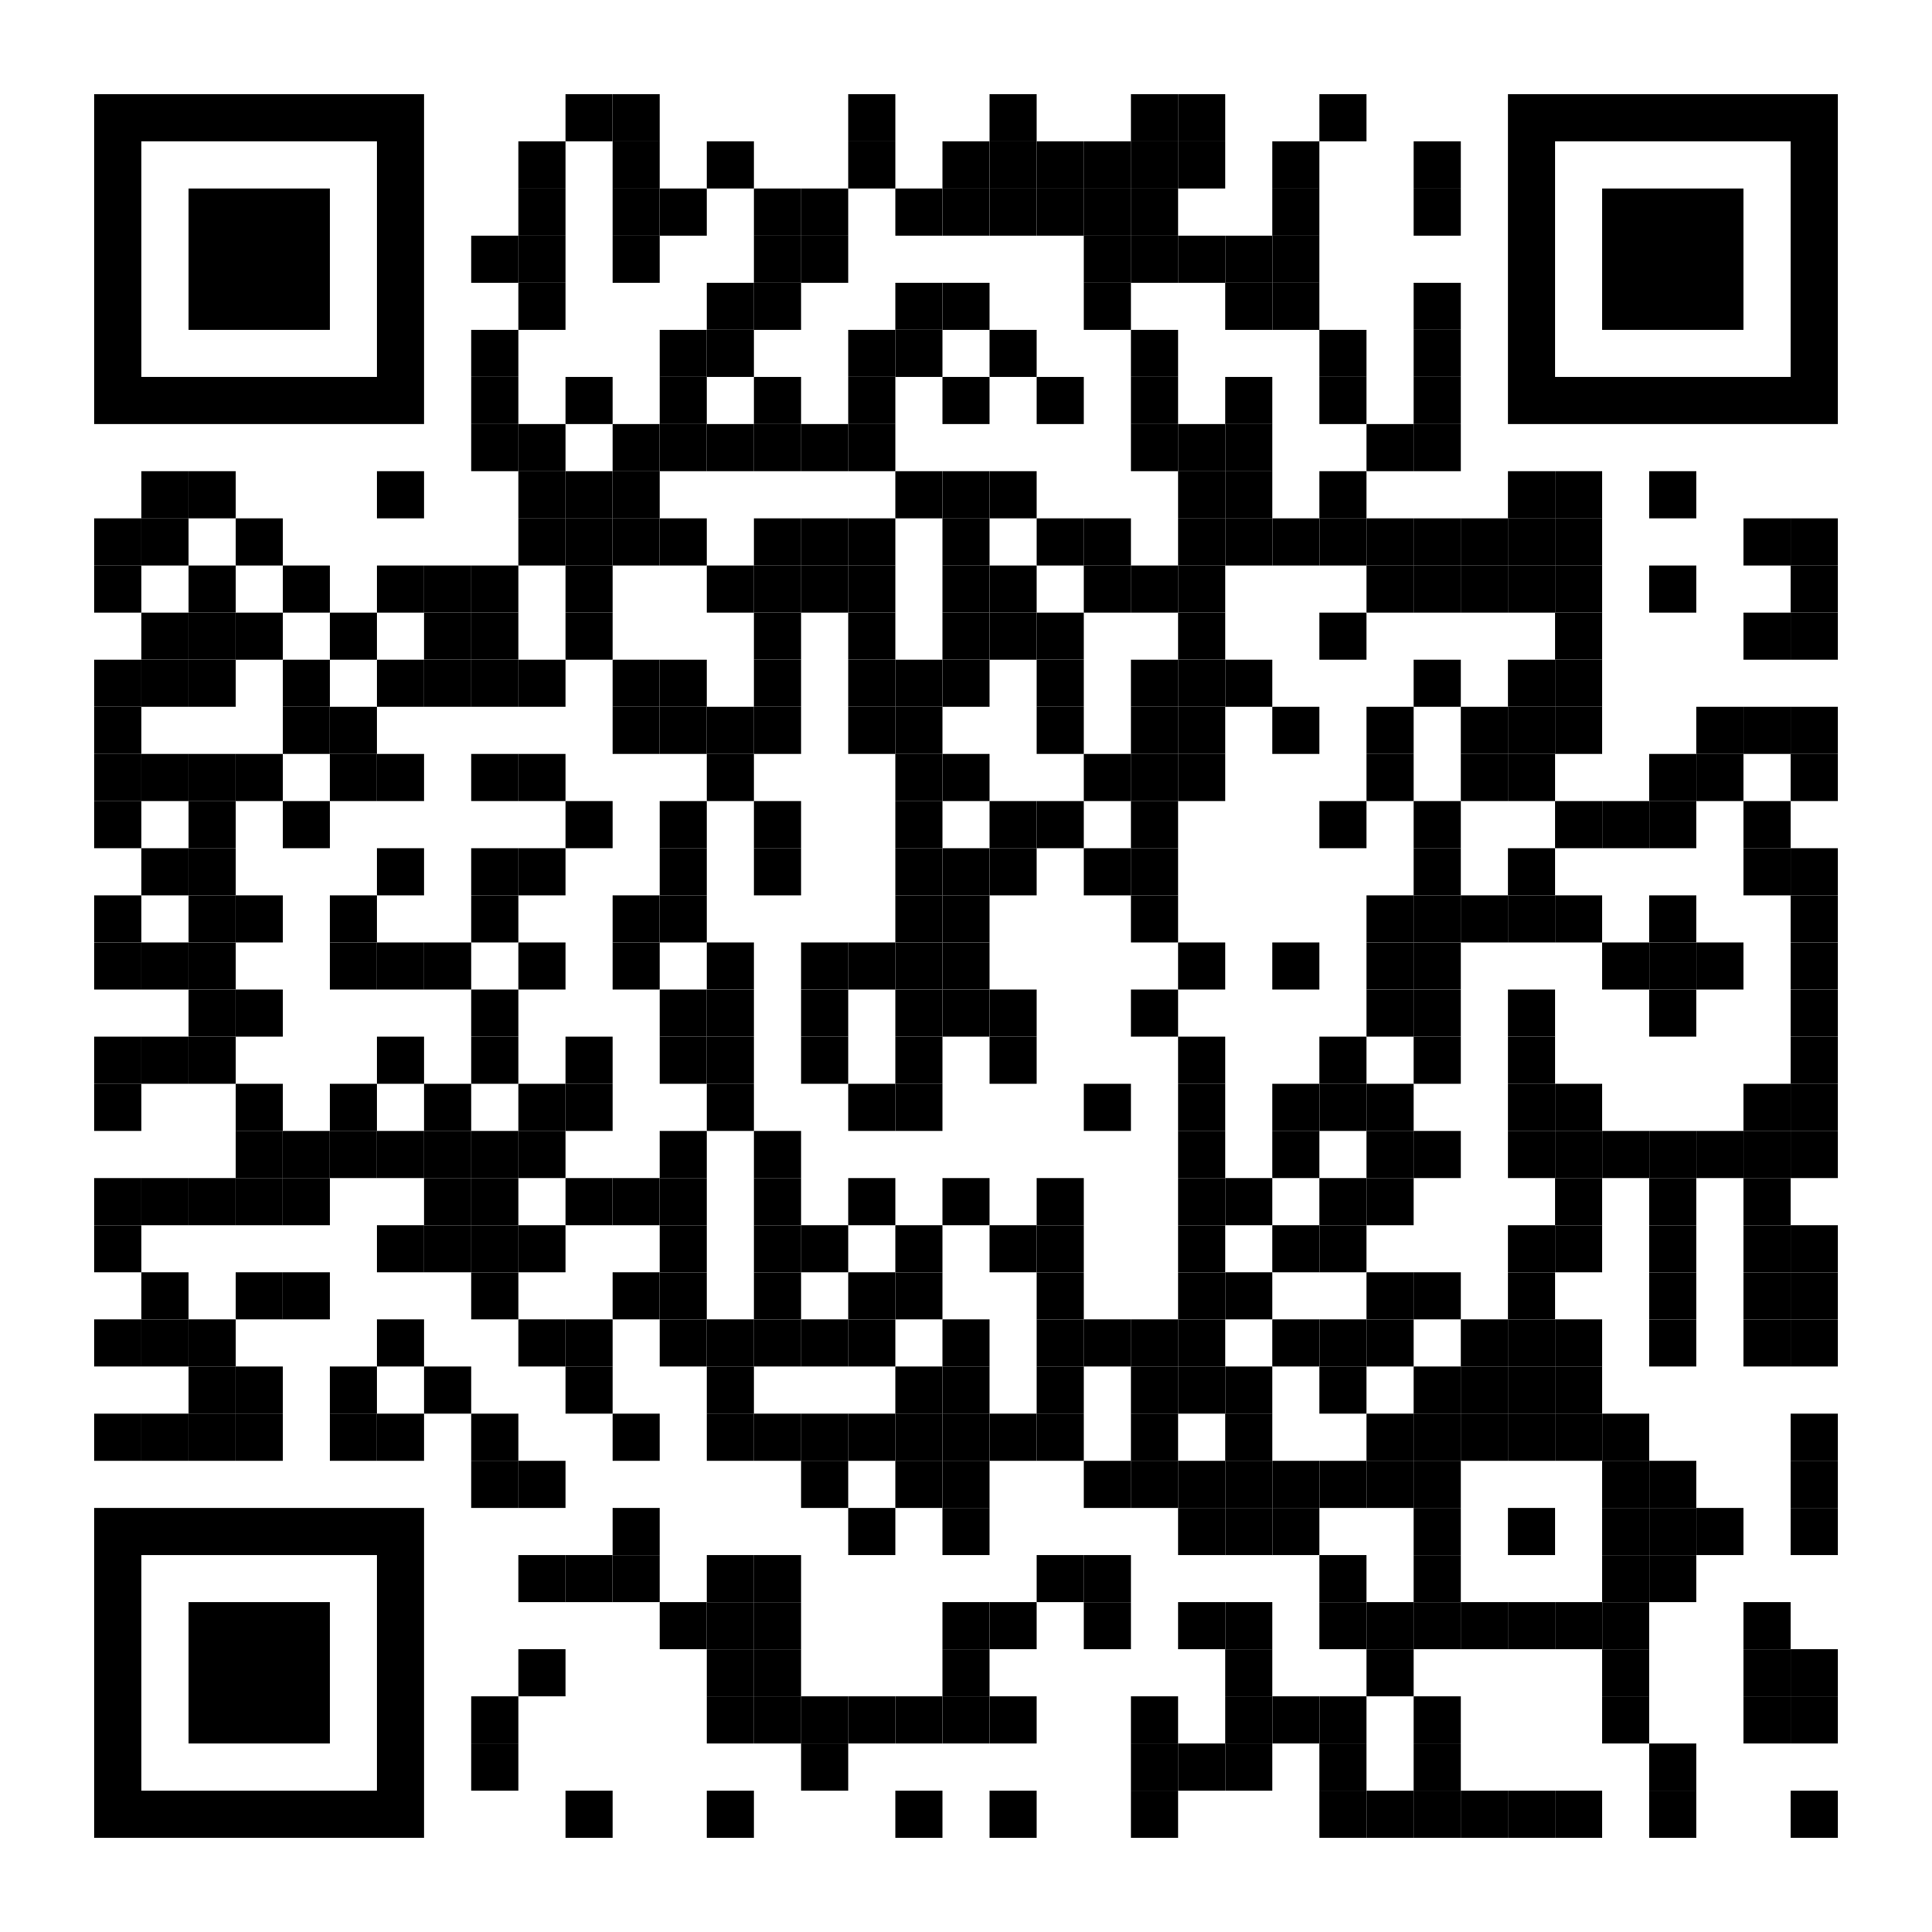 <svg xmlns:xlink="http://www.w3.org/1999/xlink" xmlns="http://www.w3.org/2000/svg" id="map" viewBox="0 0 246 246" width="1000" height="1000" data-dot="6"><rect x="0" y="0" height="246" width="246" fill="#ffffff"></rect><defs></defs><g fill="#000000"><rect x="24" y="204" width="18" height="18" transform="rotate(-90,33,213)"></rect><path clip-rule="evenodd" class="svgeye" d="M 12 192v 42h 42v -42zM 18 198h 30v 30h -30z" transform="rotate(-90,33,213)"></path><rect x="204" y="24" width="18" height="18" transform="rotate(90,213,33)"></rect><path clip-rule="evenodd" class="svgeye" d="M 192 12v 42h 42v -42zM 198 18h 30v 30h -30z" transform="rotate(90,213,33)"></path><rect x="24" y="24" width="18" height="18" transform="rotate(0,33,33)"></rect><path clip-rule="evenodd" class="svgeye" d="M 12 12v 42h 42v -42zM 18 18h 30v 30h -30z" transform="rotate(0,33,33)"></path><rect x="72" y="12" width="6" height="6" transform="rotate(0,75,15)"></rect><rect x="78" y="12" width="6" height="6" transform="rotate(0,81,15)"></rect><rect x="108" y="12" width="6" height="6" transform="rotate(0,111,15)"></rect><rect x="126" y="12" width="6" height="6" transform="rotate(0,129,15)"></rect><rect x="144" y="12" width="6" height="6" transform="rotate(0,147,15)"></rect><rect x="150" y="12" width="6" height="6" transform="rotate(0,153,15)"></rect><rect x="168" y="12" width="6" height="6" transform="rotate(0,171,15)"></rect><rect x="66" y="18" width="6" height="6" transform="rotate(0,69,21)"></rect><rect x="78" y="18" width="6" height="6" transform="rotate(0,81,21)"></rect><rect x="90" y="18" width="6" height="6" transform="rotate(0,93,21)"></rect><rect x="108" y="18" width="6" height="6" transform="rotate(0,111,21)"></rect><rect x="120" y="18" width="6" height="6" transform="rotate(0,123,21)"></rect><rect x="126" y="18" width="6" height="6" transform="rotate(0,129,21)"></rect><rect x="132" y="18" width="6" height="6" transform="rotate(0,135,21)"></rect><rect x="138" y="18" width="6" height="6" transform="rotate(0,141,21)"></rect><rect x="144" y="18" width="6" height="6" transform="rotate(0,147,21)"></rect><rect x="150" y="18" width="6" height="6" transform="rotate(0,153,21)"></rect><rect x="162" y="18" width="6" height="6" transform="rotate(0,165,21)"></rect><rect x="180" y="18" width="6" height="6" transform="rotate(0,183,21)"></rect><rect x="66" y="24" width="6" height="6" transform="rotate(0,69,27)"></rect><rect x="78" y="24" width="6" height="6" transform="rotate(0,81,27)"></rect><rect x="84" y="24" width="6" height="6" transform="rotate(0,87,27)"></rect><rect x="96" y="24" width="6" height="6" transform="rotate(0,99,27)"></rect><rect x="102" y="24" width="6" height="6" transform="rotate(0,105,27)"></rect><rect x="114" y="24" width="6" height="6" transform="rotate(0,117,27)"></rect><rect x="120" y="24" width="6" height="6" transform="rotate(0,123,27)"></rect><rect x="126" y="24" width="6" height="6" transform="rotate(0,129,27)"></rect><rect x="132" y="24" width="6" height="6" transform="rotate(0,135,27)"></rect><rect x="138" y="24" width="6" height="6" transform="rotate(0,141,27)"></rect><rect x="144" y="24" width="6" height="6" transform="rotate(0,147,27)"></rect><rect x="162" y="24" width="6" height="6" transform="rotate(0,165,27)"></rect><rect x="180" y="24" width="6" height="6" transform="rotate(0,183,27)"></rect><rect x="60" y="30" width="6" height="6" transform="rotate(0,63,33)"></rect><rect x="66" y="30" width="6" height="6" transform="rotate(0,69,33)"></rect><rect x="78" y="30" width="6" height="6" transform="rotate(0,81,33)"></rect><rect x="96" y="30" width="6" height="6" transform="rotate(0,99,33)"></rect><rect x="102" y="30" width="6" height="6" transform="rotate(0,105,33)"></rect><rect x="138" y="30" width="6" height="6" transform="rotate(0,141,33)"></rect><rect x="144" y="30" width="6" height="6" transform="rotate(0,147,33)"></rect><rect x="150" y="30" width="6" height="6" transform="rotate(0,153,33)"></rect><rect x="156" y="30" width="6" height="6" transform="rotate(0,159,33)"></rect><rect x="162" y="30" width="6" height="6" transform="rotate(0,165,33)"></rect><rect x="66" y="36" width="6" height="6" transform="rotate(0,69,39)"></rect><rect x="90" y="36" width="6" height="6" transform="rotate(0,93,39)"></rect><rect x="96" y="36" width="6" height="6" transform="rotate(0,99,39)"></rect><rect x="114" y="36" width="6" height="6" transform="rotate(0,117,39)"></rect><rect x="120" y="36" width="6" height="6" transform="rotate(0,123,39)"></rect><rect x="138" y="36" width="6" height="6" transform="rotate(0,141,39)"></rect><rect x="156" y="36" width="6" height="6" transform="rotate(0,159,39)"></rect><rect x="162" y="36" width="6" height="6" transform="rotate(0,165,39)"></rect><rect x="180" y="36" width="6" height="6" transform="rotate(0,183,39)"></rect><rect x="60" y="42" width="6" height="6" transform="rotate(0,63,45)"></rect><rect x="84" y="42" width="6" height="6" transform="rotate(0,87,45)"></rect><rect x="90" y="42" width="6" height="6" transform="rotate(0,93,45)"></rect><rect x="108" y="42" width="6" height="6" transform="rotate(0,111,45)"></rect><rect x="114" y="42" width="6" height="6" transform="rotate(0,117,45)"></rect><rect x="126" y="42" width="6" height="6" transform="rotate(0,129,45)"></rect><rect x="144" y="42" width="6" height="6" transform="rotate(0,147,45)"></rect><rect x="168" y="42" width="6" height="6" transform="rotate(0,171,45)"></rect><rect x="180" y="42" width="6" height="6" transform="rotate(0,183,45)"></rect><rect x="60" y="48" width="6" height="6" transform="rotate(0,63,51)"></rect><rect x="72" y="48" width="6" height="6" transform="rotate(0,75,51)"></rect><rect x="84" y="48" width="6" height="6" transform="rotate(0,87,51)"></rect><rect x="96" y="48" width="6" height="6" transform="rotate(0,99,51)"></rect><rect x="108" y="48" width="6" height="6" transform="rotate(0,111,51)"></rect><rect x="120" y="48" width="6" height="6" transform="rotate(0,123,51)"></rect><rect x="132" y="48" width="6" height="6" transform="rotate(0,135,51)"></rect><rect x="144" y="48" width="6" height="6" transform="rotate(0,147,51)"></rect><rect x="156" y="48" width="6" height="6" transform="rotate(0,159,51)"></rect><rect x="168" y="48" width="6" height="6" transform="rotate(0,171,51)"></rect><rect x="180" y="48" width="6" height="6" transform="rotate(0,183,51)"></rect><rect x="60" y="54" width="6" height="6" transform="rotate(0,63,57)"></rect><rect x="66" y="54" width="6" height="6" transform="rotate(0,69,57)"></rect><rect x="78" y="54" width="6" height="6" transform="rotate(0,81,57)"></rect><rect x="84" y="54" width="6" height="6" transform="rotate(0,87,57)"></rect><rect x="90" y="54" width="6" height="6" transform="rotate(0,93,57)"></rect><rect x="96" y="54" width="6" height="6" transform="rotate(0,99,57)"></rect><rect x="102" y="54" width="6" height="6" transform="rotate(0,105,57)"></rect><rect x="108" y="54" width="6" height="6" transform="rotate(0,111,57)"></rect><rect x="144" y="54" width="6" height="6" transform="rotate(0,147,57)"></rect><rect x="150" y="54" width="6" height="6" transform="rotate(0,153,57)"></rect><rect x="156" y="54" width="6" height="6" transform="rotate(0,159,57)"></rect><rect x="174" y="54" width="6" height="6" transform="rotate(0,177,57)"></rect><rect x="180" y="54" width="6" height="6" transform="rotate(0,183,57)"></rect><rect x="18" y="60" width="6" height="6" transform="rotate(0,21,63)"></rect><rect x="24" y="60" width="6" height="6" transform="rotate(0,27,63)"></rect><rect x="48" y="60" width="6" height="6" transform="rotate(0,51,63)"></rect><rect x="66" y="60" width="6" height="6" transform="rotate(0,69,63)"></rect><rect x="72" y="60" width="6" height="6" transform="rotate(0,75,63)"></rect><rect x="78" y="60" width="6" height="6" transform="rotate(0,81,63)"></rect><rect x="114" y="60" width="6" height="6" transform="rotate(0,117,63)"></rect><rect x="120" y="60" width="6" height="6" transform="rotate(0,123,63)"></rect><rect x="126" y="60" width="6" height="6" transform="rotate(0,129,63)"></rect><rect x="150" y="60" width="6" height="6" transform="rotate(0,153,63)"></rect><rect x="156" y="60" width="6" height="6" transform="rotate(0,159,63)"></rect><rect x="168" y="60" width="6" height="6" transform="rotate(0,171,63)"></rect><rect x="192" y="60" width="6" height="6" transform="rotate(0,195,63)"></rect><rect x="198" y="60" width="6" height="6" transform="rotate(0,201,63)"></rect><rect x="210" y="60" width="6" height="6" transform="rotate(0,213,63)"></rect><rect x="12" y="66" width="6" height="6" transform="rotate(0,15,69)"></rect><rect x="18" y="66" width="6" height="6" transform="rotate(0,21,69)"></rect><rect x="30" y="66" width="6" height="6" transform="rotate(0,33,69)"></rect><rect x="66" y="66" width="6" height="6" transform="rotate(0,69,69)"></rect><rect x="72" y="66" width="6" height="6" transform="rotate(0,75,69)"></rect><rect x="78" y="66" width="6" height="6" transform="rotate(0,81,69)"></rect><rect x="84" y="66" width="6" height="6" transform="rotate(0,87,69)"></rect><rect x="96" y="66" width="6" height="6" transform="rotate(0,99,69)"></rect><rect x="102" y="66" width="6" height="6" transform="rotate(0,105,69)"></rect><rect x="108" y="66" width="6" height="6" transform="rotate(0,111,69)"></rect><rect x="120" y="66" width="6" height="6" transform="rotate(0,123,69)"></rect><rect x="132" y="66" width="6" height="6" transform="rotate(0,135,69)"></rect><rect x="138" y="66" width="6" height="6" transform="rotate(0,141,69)"></rect><rect x="150" y="66" width="6" height="6" transform="rotate(0,153,69)"></rect><rect x="156" y="66" width="6" height="6" transform="rotate(0,159,69)"></rect><rect x="162" y="66" width="6" height="6" transform="rotate(0,165,69)"></rect><rect x="168" y="66" width="6" height="6" transform="rotate(0,171,69)"></rect><rect x="174" y="66" width="6" height="6" transform="rotate(0,177,69)"></rect><rect x="180" y="66" width="6" height="6" transform="rotate(0,183,69)"></rect><rect x="186" y="66" width="6" height="6" transform="rotate(0,189,69)"></rect><rect x="192" y="66" width="6" height="6" transform="rotate(0,195,69)"></rect><rect x="198" y="66" width="6" height="6" transform="rotate(0,201,69)"></rect><rect x="222" y="66" width="6" height="6" transform="rotate(0,225,69)"></rect><rect x="228" y="66" width="6" height="6" transform="rotate(0,231,69)"></rect><rect x="12" y="72" width="6" height="6" transform="rotate(0,15,75)"></rect><rect x="24" y="72" width="6" height="6" transform="rotate(0,27,75)"></rect><rect x="36" y="72" width="6" height="6" transform="rotate(0,39,75)"></rect><rect x="48" y="72" width="6" height="6" transform="rotate(0,51,75)"></rect><rect x="54" y="72" width="6" height="6" transform="rotate(0,57,75)"></rect><rect x="60" y="72" width="6" height="6" transform="rotate(0,63,75)"></rect><rect x="72" y="72" width="6" height="6" transform="rotate(0,75,75)"></rect><rect x="90" y="72" width="6" height="6" transform="rotate(0,93,75)"></rect><rect x="96" y="72" width="6" height="6" transform="rotate(0,99,75)"></rect><rect x="102" y="72" width="6" height="6" transform="rotate(0,105,75)"></rect><rect x="108" y="72" width="6" height="6" transform="rotate(0,111,75)"></rect><rect x="120" y="72" width="6" height="6" transform="rotate(0,123,75)"></rect><rect x="126" y="72" width="6" height="6" transform="rotate(0,129,75)"></rect><rect x="138" y="72" width="6" height="6" transform="rotate(0,141,75)"></rect><rect x="144" y="72" width="6" height="6" transform="rotate(0,147,75)"></rect><rect x="150" y="72" width="6" height="6" transform="rotate(0,153,75)"></rect><rect x="174" y="72" width="6" height="6" transform="rotate(0,177,75)"></rect><rect x="180" y="72" width="6" height="6" transform="rotate(0,183,75)"></rect><rect x="186" y="72" width="6" height="6" transform="rotate(0,189,75)"></rect><rect x="192" y="72" width="6" height="6" transform="rotate(0,195,75)"></rect><rect x="198" y="72" width="6" height="6" transform="rotate(0,201,75)"></rect><rect x="210" y="72" width="6" height="6" transform="rotate(0,213,75)"></rect><rect x="228" y="72" width="6" height="6" transform="rotate(0,231,75)"></rect><rect x="18" y="78" width="6" height="6" transform="rotate(0,21,81)"></rect><rect x="24" y="78" width="6" height="6" transform="rotate(0,27,81)"></rect><rect x="30" y="78" width="6" height="6" transform="rotate(0,33,81)"></rect><rect x="42" y="78" width="6" height="6" transform="rotate(0,45,81)"></rect><rect x="54" y="78" width="6" height="6" transform="rotate(0,57,81)"></rect><rect x="60" y="78" width="6" height="6" transform="rotate(0,63,81)"></rect><rect x="72" y="78" width="6" height="6" transform="rotate(0,75,81)"></rect><rect x="96" y="78" width="6" height="6" transform="rotate(0,99,81)"></rect><rect x="108" y="78" width="6" height="6" transform="rotate(0,111,81)"></rect><rect x="120" y="78" width="6" height="6" transform="rotate(0,123,81)"></rect><rect x="126" y="78" width="6" height="6" transform="rotate(0,129,81)"></rect><rect x="132" y="78" width="6" height="6" transform="rotate(0,135,81)"></rect><rect x="150" y="78" width="6" height="6" transform="rotate(0,153,81)"></rect><rect x="168" y="78" width="6" height="6" transform="rotate(0,171,81)"></rect><rect x="198" y="78" width="6" height="6" transform="rotate(0,201,81)"></rect><rect x="222" y="78" width="6" height="6" transform="rotate(0,225,81)"></rect><rect x="228" y="78" width="6" height="6" transform="rotate(0,231,81)"></rect><rect x="12" y="84" width="6" height="6" transform="rotate(0,15,87)"></rect><rect x="18" y="84" width="6" height="6" transform="rotate(0,21,87)"></rect><rect x="24" y="84" width="6" height="6" transform="rotate(0,27,87)"></rect><rect x="36" y="84" width="6" height="6" transform="rotate(0,39,87)"></rect><rect x="48" y="84" width="6" height="6" transform="rotate(0,51,87)"></rect><rect x="54" y="84" width="6" height="6" transform="rotate(0,57,87)"></rect><rect x="60" y="84" width="6" height="6" transform="rotate(0,63,87)"></rect><rect x="66" y="84" width="6" height="6" transform="rotate(0,69,87)"></rect><rect x="78" y="84" width="6" height="6" transform="rotate(0,81,87)"></rect><rect x="84" y="84" width="6" height="6" transform="rotate(0,87,87)"></rect><rect x="96" y="84" width="6" height="6" transform="rotate(0,99,87)"></rect><rect x="108" y="84" width="6" height="6" transform="rotate(0,111,87)"></rect><rect x="114" y="84" width="6" height="6" transform="rotate(0,117,87)"></rect><rect x="120" y="84" width="6" height="6" transform="rotate(0,123,87)"></rect><rect x="132" y="84" width="6" height="6" transform="rotate(0,135,87)"></rect><rect x="144" y="84" width="6" height="6" transform="rotate(0,147,87)"></rect><rect x="150" y="84" width="6" height="6" transform="rotate(0,153,87)"></rect><rect x="156" y="84" width="6" height="6" transform="rotate(0,159,87)"></rect><rect x="180" y="84" width="6" height="6" transform="rotate(0,183,87)"></rect><rect x="192" y="84" width="6" height="6" transform="rotate(0,195,87)"></rect><rect x="198" y="84" width="6" height="6" transform="rotate(0,201,87)"></rect><rect x="12" y="90" width="6" height="6" transform="rotate(0,15,93)"></rect><rect x="36" y="90" width="6" height="6" transform="rotate(0,39,93)"></rect><rect x="42" y="90" width="6" height="6" transform="rotate(0,45,93)"></rect><rect x="78" y="90" width="6" height="6" transform="rotate(0,81,93)"></rect><rect x="84" y="90" width="6" height="6" transform="rotate(0,87,93)"></rect><rect x="90" y="90" width="6" height="6" transform="rotate(0,93,93)"></rect><rect x="96" y="90" width="6" height="6" transform="rotate(0,99,93)"></rect><rect x="108" y="90" width="6" height="6" transform="rotate(0,111,93)"></rect><rect x="114" y="90" width="6" height="6" transform="rotate(0,117,93)"></rect><rect x="132" y="90" width="6" height="6" transform="rotate(0,135,93)"></rect><rect x="144" y="90" width="6" height="6" transform="rotate(0,147,93)"></rect><rect x="150" y="90" width="6" height="6" transform="rotate(0,153,93)"></rect><rect x="162" y="90" width="6" height="6" transform="rotate(0,165,93)"></rect><rect x="174" y="90" width="6" height="6" transform="rotate(0,177,93)"></rect><rect x="186" y="90" width="6" height="6" transform="rotate(0,189,93)"></rect><rect x="192" y="90" width="6" height="6" transform="rotate(0,195,93)"></rect><rect x="198" y="90" width="6" height="6" transform="rotate(0,201,93)"></rect><rect x="216" y="90" width="6" height="6" transform="rotate(0,219,93)"></rect><rect x="222" y="90" width="6" height="6" transform="rotate(0,225,93)"></rect><rect x="228" y="90" width="6" height="6" transform="rotate(0,231,93)"></rect><rect x="12" y="96" width="6" height="6" transform="rotate(0,15,99)"></rect><rect x="18" y="96" width="6" height="6" transform="rotate(0,21,99)"></rect><rect x="24" y="96" width="6" height="6" transform="rotate(0,27,99)"></rect><rect x="30" y="96" width="6" height="6" transform="rotate(0,33,99)"></rect><rect x="42" y="96" width="6" height="6" transform="rotate(0,45,99)"></rect><rect x="48" y="96" width="6" height="6" transform="rotate(0,51,99)"></rect><rect x="60" y="96" width="6" height="6" transform="rotate(0,63,99)"></rect><rect x="66" y="96" width="6" height="6" transform="rotate(0,69,99)"></rect><rect x="90" y="96" width="6" height="6" transform="rotate(0,93,99)"></rect><rect x="114" y="96" width="6" height="6" transform="rotate(0,117,99)"></rect><rect x="120" y="96" width="6" height="6" transform="rotate(0,123,99)"></rect><rect x="138" y="96" width="6" height="6" transform="rotate(0,141,99)"></rect><rect x="144" y="96" width="6" height="6" transform="rotate(0,147,99)"></rect><rect x="150" y="96" width="6" height="6" transform="rotate(0,153,99)"></rect><rect x="174" y="96" width="6" height="6" transform="rotate(0,177,99)"></rect><rect x="186" y="96" width="6" height="6" transform="rotate(0,189,99)"></rect><rect x="192" y="96" width="6" height="6" transform="rotate(0,195,99)"></rect><rect x="210" y="96" width="6" height="6" transform="rotate(0,213,99)"></rect><rect x="216" y="96" width="6" height="6" transform="rotate(0,219,99)"></rect><rect x="228" y="96" width="6" height="6" transform="rotate(0,231,99)"></rect><rect x="12" y="102" width="6" height="6" transform="rotate(0,15,105)"></rect><rect x="24" y="102" width="6" height="6" transform="rotate(0,27,105)"></rect><rect x="36" y="102" width="6" height="6" transform="rotate(0,39,105)"></rect><rect x="72" y="102" width="6" height="6" transform="rotate(0,75,105)"></rect><rect x="84" y="102" width="6" height="6" transform="rotate(0,87,105)"></rect><rect x="96" y="102" width="6" height="6" transform="rotate(0,99,105)"></rect><rect x="114" y="102" width="6" height="6" transform="rotate(0,117,105)"></rect><rect x="126" y="102" width="6" height="6" transform="rotate(0,129,105)"></rect><rect x="132" y="102" width="6" height="6" transform="rotate(0,135,105)"></rect><rect x="144" y="102" width="6" height="6" transform="rotate(0,147,105)"></rect><rect x="168" y="102" width="6" height="6" transform="rotate(0,171,105)"></rect><rect x="180" y="102" width="6" height="6" transform="rotate(0,183,105)"></rect><rect x="198" y="102" width="6" height="6" transform="rotate(0,201,105)"></rect><rect x="204" y="102" width="6" height="6" transform="rotate(0,207,105)"></rect><rect x="210" y="102" width="6" height="6" transform="rotate(0,213,105)"></rect><rect x="222" y="102" width="6" height="6" transform="rotate(0,225,105)"></rect><rect x="18" y="108" width="6" height="6" transform="rotate(0,21,111)"></rect><rect x="24" y="108" width="6" height="6" transform="rotate(0,27,111)"></rect><rect x="48" y="108" width="6" height="6" transform="rotate(0,51,111)"></rect><rect x="60" y="108" width="6" height="6" transform="rotate(0,63,111)"></rect><rect x="66" y="108" width="6" height="6" transform="rotate(0,69,111)"></rect><rect x="84" y="108" width="6" height="6" transform="rotate(0,87,111)"></rect><rect x="96" y="108" width="6" height="6" transform="rotate(0,99,111)"></rect><rect x="114" y="108" width="6" height="6" transform="rotate(0,117,111)"></rect><rect x="120" y="108" width="6" height="6" transform="rotate(0,123,111)"></rect><rect x="126" y="108" width="6" height="6" transform="rotate(0,129,111)"></rect><rect x="138" y="108" width="6" height="6" transform="rotate(0,141,111)"></rect><rect x="144" y="108" width="6" height="6" transform="rotate(0,147,111)"></rect><rect x="180" y="108" width="6" height="6" transform="rotate(0,183,111)"></rect><rect x="192" y="108" width="6" height="6" transform="rotate(0,195,111)"></rect><rect x="222" y="108" width="6" height="6" transform="rotate(0,225,111)"></rect><rect x="228" y="108" width="6" height="6" transform="rotate(0,231,111)"></rect><rect x="12" y="114" width="6" height="6" transform="rotate(0,15,117)"></rect><rect x="24" y="114" width="6" height="6" transform="rotate(0,27,117)"></rect><rect x="30" y="114" width="6" height="6" transform="rotate(0,33,117)"></rect><rect x="42" y="114" width="6" height="6" transform="rotate(0,45,117)"></rect><rect x="60" y="114" width="6" height="6" transform="rotate(0,63,117)"></rect><rect x="78" y="114" width="6" height="6" transform="rotate(0,81,117)"></rect><rect x="84" y="114" width="6" height="6" transform="rotate(0,87,117)"></rect><rect x="114" y="114" width="6" height="6" transform="rotate(0,117,117)"></rect><rect x="120" y="114" width="6" height="6" transform="rotate(0,123,117)"></rect><rect x="144" y="114" width="6" height="6" transform="rotate(0,147,117)"></rect><rect x="174" y="114" width="6" height="6" transform="rotate(0,177,117)"></rect><rect x="180" y="114" width="6" height="6" transform="rotate(0,183,117)"></rect><rect x="186" y="114" width="6" height="6" transform="rotate(0,189,117)"></rect><rect x="192" y="114" width="6" height="6" transform="rotate(0,195,117)"></rect><rect x="198" y="114" width="6" height="6" transform="rotate(0,201,117)"></rect><rect x="210" y="114" width="6" height="6" transform="rotate(0,213,117)"></rect><rect x="228" y="114" width="6" height="6" transform="rotate(0,231,117)"></rect><rect x="12" y="120" width="6" height="6" transform="rotate(0,15,123)"></rect><rect x="18" y="120" width="6" height="6" transform="rotate(0,21,123)"></rect><rect x="24" y="120" width="6" height="6" transform="rotate(0,27,123)"></rect><rect x="42" y="120" width="6" height="6" transform="rotate(0,45,123)"></rect><rect x="48" y="120" width="6" height="6" transform="rotate(0,51,123)"></rect><rect x="54" y="120" width="6" height="6" transform="rotate(0,57,123)"></rect><rect x="66" y="120" width="6" height="6" transform="rotate(0,69,123)"></rect><rect x="78" y="120" width="6" height="6" transform="rotate(0,81,123)"></rect><rect x="90" y="120" width="6" height="6" transform="rotate(0,93,123)"></rect><rect x="102" y="120" width="6" height="6" transform="rotate(0,105,123)"></rect><rect x="108" y="120" width="6" height="6" transform="rotate(0,111,123)"></rect><rect x="114" y="120" width="6" height="6" transform="rotate(0,117,123)"></rect><rect x="120" y="120" width="6" height="6" transform="rotate(0,123,123)"></rect><rect x="150" y="120" width="6" height="6" transform="rotate(0,153,123)"></rect><rect x="162" y="120" width="6" height="6" transform="rotate(0,165,123)"></rect><rect x="174" y="120" width="6" height="6" transform="rotate(0,177,123)"></rect><rect x="180" y="120" width="6" height="6" transform="rotate(0,183,123)"></rect><rect x="204" y="120" width="6" height="6" transform="rotate(0,207,123)"></rect><rect x="210" y="120" width="6" height="6" transform="rotate(0,213,123)"></rect><rect x="216" y="120" width="6" height="6" transform="rotate(0,219,123)"></rect><rect x="228" y="120" width="6" height="6" transform="rotate(0,231,123)"></rect><rect x="24" y="126" width="6" height="6" transform="rotate(0,27,129)"></rect><rect x="30" y="126" width="6" height="6" transform="rotate(0,33,129)"></rect><rect x="60" y="126" width="6" height="6" transform="rotate(0,63,129)"></rect><rect x="84" y="126" width="6" height="6" transform="rotate(0,87,129)"></rect><rect x="90" y="126" width="6" height="6" transform="rotate(0,93,129)"></rect><rect x="102" y="126" width="6" height="6" transform="rotate(0,105,129)"></rect><rect x="114" y="126" width="6" height="6" transform="rotate(0,117,129)"></rect><rect x="120" y="126" width="6" height="6" transform="rotate(0,123,129)"></rect><rect x="126" y="126" width="6" height="6" transform="rotate(0,129,129)"></rect><rect x="144" y="126" width="6" height="6" transform="rotate(0,147,129)"></rect><rect x="174" y="126" width="6" height="6" transform="rotate(0,177,129)"></rect><rect x="180" y="126" width="6" height="6" transform="rotate(0,183,129)"></rect><rect x="192" y="126" width="6" height="6" transform="rotate(0,195,129)"></rect><rect x="210" y="126" width="6" height="6" transform="rotate(0,213,129)"></rect><rect x="228" y="126" width="6" height="6" transform="rotate(0,231,129)"></rect><rect x="12" y="132" width="6" height="6" transform="rotate(0,15,135)"></rect><rect x="18" y="132" width="6" height="6" transform="rotate(0,21,135)"></rect><rect x="24" y="132" width="6" height="6" transform="rotate(0,27,135)"></rect><rect x="48" y="132" width="6" height="6" transform="rotate(0,51,135)"></rect><rect x="60" y="132" width="6" height="6" transform="rotate(0,63,135)"></rect><rect x="72" y="132" width="6" height="6" transform="rotate(0,75,135)"></rect><rect x="84" y="132" width="6" height="6" transform="rotate(0,87,135)"></rect><rect x="90" y="132" width="6" height="6" transform="rotate(0,93,135)"></rect><rect x="102" y="132" width="6" height="6" transform="rotate(0,105,135)"></rect><rect x="114" y="132" width="6" height="6" transform="rotate(0,117,135)"></rect><rect x="126" y="132" width="6" height="6" transform="rotate(0,129,135)"></rect><rect x="150" y="132" width="6" height="6" transform="rotate(0,153,135)"></rect><rect x="168" y="132" width="6" height="6" transform="rotate(0,171,135)"></rect><rect x="180" y="132" width="6" height="6" transform="rotate(0,183,135)"></rect><rect x="192" y="132" width="6" height="6" transform="rotate(0,195,135)"></rect><rect x="228" y="132" width="6" height="6" transform="rotate(0,231,135)"></rect><rect x="12" y="138" width="6" height="6" transform="rotate(0,15,141)"></rect><rect x="30" y="138" width="6" height="6" transform="rotate(0,33,141)"></rect><rect x="42" y="138" width="6" height="6" transform="rotate(0,45,141)"></rect><rect x="54" y="138" width="6" height="6" transform="rotate(0,57,141)"></rect><rect x="66" y="138" width="6" height="6" transform="rotate(0,69,141)"></rect><rect x="72" y="138" width="6" height="6" transform="rotate(0,75,141)"></rect><rect x="90" y="138" width="6" height="6" transform="rotate(0,93,141)"></rect><rect x="108" y="138" width="6" height="6" transform="rotate(0,111,141)"></rect><rect x="114" y="138" width="6" height="6" transform="rotate(0,117,141)"></rect><rect x="138" y="138" width="6" height="6" transform="rotate(0,141,141)"></rect><rect x="150" y="138" width="6" height="6" transform="rotate(0,153,141)"></rect><rect x="162" y="138" width="6" height="6" transform="rotate(0,165,141)"></rect><rect x="168" y="138" width="6" height="6" transform="rotate(0,171,141)"></rect><rect x="174" y="138" width="6" height="6" transform="rotate(0,177,141)"></rect><rect x="192" y="138" width="6" height="6" transform="rotate(0,195,141)"></rect><rect x="198" y="138" width="6" height="6" transform="rotate(0,201,141)"></rect><rect x="222" y="138" width="6" height="6" transform="rotate(0,225,141)"></rect><rect x="228" y="138" width="6" height="6" transform="rotate(0,231,141)"></rect><rect x="30" y="144" width="6" height="6" transform="rotate(0,33,147)"></rect><rect x="36" y="144" width="6" height="6" transform="rotate(0,39,147)"></rect><rect x="42" y="144" width="6" height="6" transform="rotate(0,45,147)"></rect><rect x="48" y="144" width="6" height="6" transform="rotate(0,51,147)"></rect><rect x="54" y="144" width="6" height="6" transform="rotate(0,57,147)"></rect><rect x="60" y="144" width="6" height="6" transform="rotate(0,63,147)"></rect><rect x="66" y="144" width="6" height="6" transform="rotate(0,69,147)"></rect><rect x="84" y="144" width="6" height="6" transform="rotate(0,87,147)"></rect><rect x="96" y="144" width="6" height="6" transform="rotate(0,99,147)"></rect><rect x="150" y="144" width="6" height="6" transform="rotate(0,153,147)"></rect><rect x="162" y="144" width="6" height="6" transform="rotate(0,165,147)"></rect><rect x="174" y="144" width="6" height="6" transform="rotate(0,177,147)"></rect><rect x="180" y="144" width="6" height="6" transform="rotate(0,183,147)"></rect><rect x="192" y="144" width="6" height="6" transform="rotate(0,195,147)"></rect><rect x="198" y="144" width="6" height="6" transform="rotate(0,201,147)"></rect><rect x="204" y="144" width="6" height="6" transform="rotate(0,207,147)"></rect><rect x="210" y="144" width="6" height="6" transform="rotate(0,213,147)"></rect><rect x="216" y="144" width="6" height="6" transform="rotate(0,219,147)"></rect><rect x="222" y="144" width="6" height="6" transform="rotate(0,225,147)"></rect><rect x="228" y="144" width="6" height="6" transform="rotate(0,231,147)"></rect><rect x="12" y="150" width="6" height="6" transform="rotate(0,15,153)"></rect><rect x="18" y="150" width="6" height="6" transform="rotate(0,21,153)"></rect><rect x="24" y="150" width="6" height="6" transform="rotate(0,27,153)"></rect><rect x="30" y="150" width="6" height="6" transform="rotate(0,33,153)"></rect><rect x="36" y="150" width="6" height="6" transform="rotate(0,39,153)"></rect><rect x="54" y="150" width="6" height="6" transform="rotate(0,57,153)"></rect><rect x="60" y="150" width="6" height="6" transform="rotate(0,63,153)"></rect><rect x="72" y="150" width="6" height="6" transform="rotate(0,75,153)"></rect><rect x="78" y="150" width="6" height="6" transform="rotate(0,81,153)"></rect><rect x="84" y="150" width="6" height="6" transform="rotate(0,87,153)"></rect><rect x="96" y="150" width="6" height="6" transform="rotate(0,99,153)"></rect><rect x="108" y="150" width="6" height="6" transform="rotate(0,111,153)"></rect><rect x="120" y="150" width="6" height="6" transform="rotate(0,123,153)"></rect><rect x="132" y="150" width="6" height="6" transform="rotate(0,135,153)"></rect><rect x="150" y="150" width="6" height="6" transform="rotate(0,153,153)"></rect><rect x="156" y="150" width="6" height="6" transform="rotate(0,159,153)"></rect><rect x="168" y="150" width="6" height="6" transform="rotate(0,171,153)"></rect><rect x="174" y="150" width="6" height="6" transform="rotate(0,177,153)"></rect><rect x="198" y="150" width="6" height="6" transform="rotate(0,201,153)"></rect><rect x="210" y="150" width="6" height="6" transform="rotate(0,213,153)"></rect><rect x="222" y="150" width="6" height="6" transform="rotate(0,225,153)"></rect><rect x="12" y="156" width="6" height="6" transform="rotate(0,15,159)"></rect><rect x="48" y="156" width="6" height="6" transform="rotate(0,51,159)"></rect><rect x="54" y="156" width="6" height="6" transform="rotate(0,57,159)"></rect><rect x="60" y="156" width="6" height="6" transform="rotate(0,63,159)"></rect><rect x="66" y="156" width="6" height="6" transform="rotate(0,69,159)"></rect><rect x="84" y="156" width="6" height="6" transform="rotate(0,87,159)"></rect><rect x="96" y="156" width="6" height="6" transform="rotate(0,99,159)"></rect><rect x="102" y="156" width="6" height="6" transform="rotate(0,105,159)"></rect><rect x="114" y="156" width="6" height="6" transform="rotate(0,117,159)"></rect><rect x="126" y="156" width="6" height="6" transform="rotate(0,129,159)"></rect><rect x="132" y="156" width="6" height="6" transform="rotate(0,135,159)"></rect><rect x="150" y="156" width="6" height="6" transform="rotate(0,153,159)"></rect><rect x="162" y="156" width="6" height="6" transform="rotate(0,165,159)"></rect><rect x="168" y="156" width="6" height="6" transform="rotate(0,171,159)"></rect><rect x="192" y="156" width="6" height="6" transform="rotate(0,195,159)"></rect><rect x="198" y="156" width="6" height="6" transform="rotate(0,201,159)"></rect><rect x="210" y="156" width="6" height="6" transform="rotate(0,213,159)"></rect><rect x="222" y="156" width="6" height="6" transform="rotate(0,225,159)"></rect><rect x="228" y="156" width="6" height="6" transform="rotate(0,231,159)"></rect><rect x="18" y="162" width="6" height="6" transform="rotate(0,21,165)"></rect><rect x="30" y="162" width="6" height="6" transform="rotate(0,33,165)"></rect><rect x="36" y="162" width="6" height="6" transform="rotate(0,39,165)"></rect><rect x="60" y="162" width="6" height="6" transform="rotate(0,63,165)"></rect><rect x="78" y="162" width="6" height="6" transform="rotate(0,81,165)"></rect><rect x="84" y="162" width="6" height="6" transform="rotate(0,87,165)"></rect><rect x="96" y="162" width="6" height="6" transform="rotate(0,99,165)"></rect><rect x="108" y="162" width="6" height="6" transform="rotate(0,111,165)"></rect><rect x="114" y="162" width="6" height="6" transform="rotate(0,117,165)"></rect><rect x="132" y="162" width="6" height="6" transform="rotate(0,135,165)"></rect><rect x="150" y="162" width="6" height="6" transform="rotate(0,153,165)"></rect><rect x="156" y="162" width="6" height="6" transform="rotate(0,159,165)"></rect><rect x="174" y="162" width="6" height="6" transform="rotate(0,177,165)"></rect><rect x="180" y="162" width="6" height="6" transform="rotate(0,183,165)"></rect><rect x="192" y="162" width="6" height="6" transform="rotate(0,195,165)"></rect><rect x="210" y="162" width="6" height="6" transform="rotate(0,213,165)"></rect><rect x="222" y="162" width="6" height="6" transform="rotate(0,225,165)"></rect><rect x="228" y="162" width="6" height="6" transform="rotate(0,231,165)"></rect><rect x="12" y="168" width="6" height="6" transform="rotate(0,15,171)"></rect><rect x="18" y="168" width="6" height="6" transform="rotate(0,21,171)"></rect><rect x="24" y="168" width="6" height="6" transform="rotate(0,27,171)"></rect><rect x="48" y="168" width="6" height="6" transform="rotate(0,51,171)"></rect><rect x="66" y="168" width="6" height="6" transform="rotate(0,69,171)"></rect><rect x="72" y="168" width="6" height="6" transform="rotate(0,75,171)"></rect><rect x="84" y="168" width="6" height="6" transform="rotate(0,87,171)"></rect><rect x="90" y="168" width="6" height="6" transform="rotate(0,93,171)"></rect><rect x="96" y="168" width="6" height="6" transform="rotate(0,99,171)"></rect><rect x="102" y="168" width="6" height="6" transform="rotate(0,105,171)"></rect><rect x="108" y="168" width="6" height="6" transform="rotate(0,111,171)"></rect><rect x="120" y="168" width="6" height="6" transform="rotate(0,123,171)"></rect><rect x="132" y="168" width="6" height="6" transform="rotate(0,135,171)"></rect><rect x="138" y="168" width="6" height="6" transform="rotate(0,141,171)"></rect><rect x="144" y="168" width="6" height="6" transform="rotate(0,147,171)"></rect><rect x="150" y="168" width="6" height="6" transform="rotate(0,153,171)"></rect><rect x="162" y="168" width="6" height="6" transform="rotate(0,165,171)"></rect><rect x="168" y="168" width="6" height="6" transform="rotate(0,171,171)"></rect><rect x="174" y="168" width="6" height="6" transform="rotate(0,177,171)"></rect><rect x="186" y="168" width="6" height="6" transform="rotate(0,189,171)"></rect><rect x="192" y="168" width="6" height="6" transform="rotate(0,195,171)"></rect><rect x="198" y="168" width="6" height="6" transform="rotate(0,201,171)"></rect><rect x="210" y="168" width="6" height="6" transform="rotate(0,213,171)"></rect><rect x="222" y="168" width="6" height="6" transform="rotate(0,225,171)"></rect><rect x="228" y="168" width="6" height="6" transform="rotate(0,231,171)"></rect><rect x="24" y="174" width="6" height="6" transform="rotate(0,27,177)"></rect><rect x="30" y="174" width="6" height="6" transform="rotate(0,33,177)"></rect><rect x="42" y="174" width="6" height="6" transform="rotate(0,45,177)"></rect><rect x="54" y="174" width="6" height="6" transform="rotate(0,57,177)"></rect><rect x="72" y="174" width="6" height="6" transform="rotate(0,75,177)"></rect><rect x="90" y="174" width="6" height="6" transform="rotate(0,93,177)"></rect><rect x="114" y="174" width="6" height="6" transform="rotate(0,117,177)"></rect><rect x="120" y="174" width="6" height="6" transform="rotate(0,123,177)"></rect><rect x="132" y="174" width="6" height="6" transform="rotate(0,135,177)"></rect><rect x="144" y="174" width="6" height="6" transform="rotate(0,147,177)"></rect><rect x="150" y="174" width="6" height="6" transform="rotate(0,153,177)"></rect><rect x="156" y="174" width="6" height="6" transform="rotate(0,159,177)"></rect><rect x="168" y="174" width="6" height="6" transform="rotate(0,171,177)"></rect><rect x="180" y="174" width="6" height="6" transform="rotate(0,183,177)"></rect><rect x="186" y="174" width="6" height="6" transform="rotate(0,189,177)"></rect><rect x="192" y="174" width="6" height="6" transform="rotate(0,195,177)"></rect><rect x="198" y="174" width="6" height="6" transform="rotate(0,201,177)"></rect><rect x="12" y="180" width="6" height="6" transform="rotate(0,15,183)"></rect><rect x="18" y="180" width="6" height="6" transform="rotate(0,21,183)"></rect><rect x="24" y="180" width="6" height="6" transform="rotate(0,27,183)"></rect><rect x="30" y="180" width="6" height="6" transform="rotate(0,33,183)"></rect><rect x="42" y="180" width="6" height="6" transform="rotate(0,45,183)"></rect><rect x="48" y="180" width="6" height="6" transform="rotate(0,51,183)"></rect><rect x="60" y="180" width="6" height="6" transform="rotate(0,63,183)"></rect><rect x="78" y="180" width="6" height="6" transform="rotate(0,81,183)"></rect><rect x="90" y="180" width="6" height="6" transform="rotate(0,93,183)"></rect><rect x="96" y="180" width="6" height="6" transform="rotate(0,99,183)"></rect><rect x="102" y="180" width="6" height="6" transform="rotate(0,105,183)"></rect><rect x="108" y="180" width="6" height="6" transform="rotate(0,111,183)"></rect><rect x="114" y="180" width="6" height="6" transform="rotate(0,117,183)"></rect><rect x="120" y="180" width="6" height="6" transform="rotate(0,123,183)"></rect><rect x="126" y="180" width="6" height="6" transform="rotate(0,129,183)"></rect><rect x="132" y="180" width="6" height="6" transform="rotate(0,135,183)"></rect><rect x="144" y="180" width="6" height="6" transform="rotate(0,147,183)"></rect><rect x="156" y="180" width="6" height="6" transform="rotate(0,159,183)"></rect><rect x="174" y="180" width="6" height="6" transform="rotate(0,177,183)"></rect><rect x="180" y="180" width="6" height="6" transform="rotate(0,183,183)"></rect><rect x="186" y="180" width="6" height="6" transform="rotate(0,189,183)"></rect><rect x="192" y="180" width="6" height="6" transform="rotate(0,195,183)"></rect><rect x="198" y="180" width="6" height="6" transform="rotate(0,201,183)"></rect><rect x="204" y="180" width="6" height="6" transform="rotate(0,207,183)"></rect><rect x="228" y="180" width="6" height="6" transform="rotate(0,231,183)"></rect><rect x="60" y="186" width="6" height="6" transform="rotate(0,63,189)"></rect><rect x="66" y="186" width="6" height="6" transform="rotate(0,69,189)"></rect><rect x="102" y="186" width="6" height="6" transform="rotate(0,105,189)"></rect><rect x="114" y="186" width="6" height="6" transform="rotate(0,117,189)"></rect><rect x="120" y="186" width="6" height="6" transform="rotate(0,123,189)"></rect><rect x="138" y="186" width="6" height="6" transform="rotate(0,141,189)"></rect><rect x="144" y="186" width="6" height="6" transform="rotate(0,147,189)"></rect><rect x="150" y="186" width="6" height="6" transform="rotate(0,153,189)"></rect><rect x="156" y="186" width="6" height="6" transform="rotate(0,159,189)"></rect><rect x="162" y="186" width="6" height="6" transform="rotate(0,165,189)"></rect><rect x="168" y="186" width="6" height="6" transform="rotate(0,171,189)"></rect><rect x="174" y="186" width="6" height="6" transform="rotate(0,177,189)"></rect><rect x="180" y="186" width="6" height="6" transform="rotate(0,183,189)"></rect><rect x="204" y="186" width="6" height="6" transform="rotate(0,207,189)"></rect><rect x="210" y="186" width="6" height="6" transform="rotate(0,213,189)"></rect><rect x="228" y="186" width="6" height="6" transform="rotate(0,231,189)"></rect><rect x="78" y="192" width="6" height="6" transform="rotate(0,81,195)"></rect><rect x="108" y="192" width="6" height="6" transform="rotate(0,111,195)"></rect><rect x="120" y="192" width="6" height="6" transform="rotate(0,123,195)"></rect><rect x="150" y="192" width="6" height="6" transform="rotate(0,153,195)"></rect><rect x="156" y="192" width="6" height="6" transform="rotate(0,159,195)"></rect><rect x="162" y="192" width="6" height="6" transform="rotate(0,165,195)"></rect><rect x="180" y="192" width="6" height="6" transform="rotate(0,183,195)"></rect><rect x="192" y="192" width="6" height="6" transform="rotate(0,195,195)"></rect><rect x="204" y="192" width="6" height="6" transform="rotate(0,207,195)"></rect><rect x="210" y="192" width="6" height="6" transform="rotate(0,213,195)"></rect><rect x="216" y="192" width="6" height="6" transform="rotate(0,219,195)"></rect><rect x="228" y="192" width="6" height="6" transform="rotate(0,231,195)"></rect><rect x="66" y="198" width="6" height="6" transform="rotate(0,69,201)"></rect><rect x="72" y="198" width="6" height="6" transform="rotate(0,75,201)"></rect><rect x="78" y="198" width="6" height="6" transform="rotate(0,81,201)"></rect><rect x="90" y="198" width="6" height="6" transform="rotate(0,93,201)"></rect><rect x="96" y="198" width="6" height="6" transform="rotate(0,99,201)"></rect><rect x="132" y="198" width="6" height="6" transform="rotate(0,135,201)"></rect><rect x="138" y="198" width="6" height="6" transform="rotate(0,141,201)"></rect><rect x="168" y="198" width="6" height="6" transform="rotate(0,171,201)"></rect><rect x="180" y="198" width="6" height="6" transform="rotate(0,183,201)"></rect><rect x="204" y="198" width="6" height="6" transform="rotate(0,207,201)"></rect><rect x="210" y="198" width="6" height="6" transform="rotate(0,213,201)"></rect><rect x="84" y="204" width="6" height="6" transform="rotate(0,87,207)"></rect><rect x="90" y="204" width="6" height="6" transform="rotate(0,93,207)"></rect><rect x="96" y="204" width="6" height="6" transform="rotate(0,99,207)"></rect><rect x="120" y="204" width="6" height="6" transform="rotate(0,123,207)"></rect><rect x="126" y="204" width="6" height="6" transform="rotate(0,129,207)"></rect><rect x="138" y="204" width="6" height="6" transform="rotate(0,141,207)"></rect><rect x="150" y="204" width="6" height="6" transform="rotate(0,153,207)"></rect><rect x="156" y="204" width="6" height="6" transform="rotate(0,159,207)"></rect><rect x="168" y="204" width="6" height="6" transform="rotate(0,171,207)"></rect><rect x="174" y="204" width="6" height="6" transform="rotate(0,177,207)"></rect><rect x="180" y="204" width="6" height="6" transform="rotate(0,183,207)"></rect><rect x="186" y="204" width="6" height="6" transform="rotate(0,189,207)"></rect><rect x="192" y="204" width="6" height="6" transform="rotate(0,195,207)"></rect><rect x="198" y="204" width="6" height="6" transform="rotate(0,201,207)"></rect><rect x="204" y="204" width="6" height="6" transform="rotate(0,207,207)"></rect><rect x="222" y="204" width="6" height="6" transform="rotate(0,225,207)"></rect><rect x="66" y="210" width="6" height="6" transform="rotate(0,69,213)"></rect><rect x="90" y="210" width="6" height="6" transform="rotate(0,93,213)"></rect><rect x="96" y="210" width="6" height="6" transform="rotate(0,99,213)"></rect><rect x="120" y="210" width="6" height="6" transform="rotate(0,123,213)"></rect><rect x="156" y="210" width="6" height="6" transform="rotate(0,159,213)"></rect><rect x="174" y="210" width="6" height="6" transform="rotate(0,177,213)"></rect><rect x="204" y="210" width="6" height="6" transform="rotate(0,207,213)"></rect><rect x="222" y="210" width="6" height="6" transform="rotate(0,225,213)"></rect><rect x="228" y="210" width="6" height="6" transform="rotate(0,231,213)"></rect><rect x="60" y="216" width="6" height="6" transform="rotate(0,63,219)"></rect><rect x="90" y="216" width="6" height="6" transform="rotate(0,93,219)"></rect><rect x="96" y="216" width="6" height="6" transform="rotate(0,99,219)"></rect><rect x="102" y="216" width="6" height="6" transform="rotate(0,105,219)"></rect><rect x="108" y="216" width="6" height="6" transform="rotate(0,111,219)"></rect><rect x="114" y="216" width="6" height="6" transform="rotate(0,117,219)"></rect><rect x="120" y="216" width="6" height="6" transform="rotate(0,123,219)"></rect><rect x="126" y="216" width="6" height="6" transform="rotate(0,129,219)"></rect><rect x="144" y="216" width="6" height="6" transform="rotate(0,147,219)"></rect><rect x="156" y="216" width="6" height="6" transform="rotate(0,159,219)"></rect><rect x="162" y="216" width="6" height="6" transform="rotate(0,165,219)"></rect><rect x="168" y="216" width="6" height="6" transform="rotate(0,171,219)"></rect><rect x="180" y="216" width="6" height="6" transform="rotate(0,183,219)"></rect><rect x="204" y="216" width="6" height="6" transform="rotate(0,207,219)"></rect><rect x="222" y="216" width="6" height="6" transform="rotate(0,225,219)"></rect><rect x="228" y="216" width="6" height="6" transform="rotate(0,231,219)"></rect><rect x="60" y="222" width="6" height="6" transform="rotate(0,63,225)"></rect><rect x="102" y="222" width="6" height="6" transform="rotate(0,105,225)"></rect><rect x="144" y="222" width="6" height="6" transform="rotate(0,147,225)"></rect><rect x="150" y="222" width="6" height="6" transform="rotate(0,153,225)"></rect><rect x="156" y="222" width="6" height="6" transform="rotate(0,159,225)"></rect><rect x="168" y="222" width="6" height="6" transform="rotate(0,171,225)"></rect><rect x="180" y="222" width="6" height="6" transform="rotate(0,183,225)"></rect><rect x="210" y="222" width="6" height="6" transform="rotate(0,213,225)"></rect><rect x="72" y="228" width="6" height="6" transform="rotate(0,75,231)"></rect><rect x="90" y="228" width="6" height="6" transform="rotate(0,93,231)"></rect><rect x="114" y="228" width="6" height="6" transform="rotate(0,117,231)"></rect><rect x="126" y="228" width="6" height="6" transform="rotate(0,129,231)"></rect><rect x="144" y="228" width="6" height="6" transform="rotate(0,147,231)"></rect><rect x="168" y="228" width="6" height="6" transform="rotate(0,171,231)"></rect><rect x="174" y="228" width="6" height="6" transform="rotate(0,177,231)"></rect><rect x="180" y="228" width="6" height="6" transform="rotate(0,183,231)"></rect><rect x="186" y="228" width="6" height="6" transform="rotate(0,189,231)"></rect><rect x="192" y="228" width="6" height="6" transform="rotate(0,195,231)"></rect><rect x="198" y="228" width="6" height="6" transform="rotate(0,201,231)"></rect><rect x="210" y="228" width="6" height="6" transform="rotate(0,213,231)"></rect><rect x="228" y="228" width="6" height="6" transform="rotate(0,231,231)"></rect></g></svg>